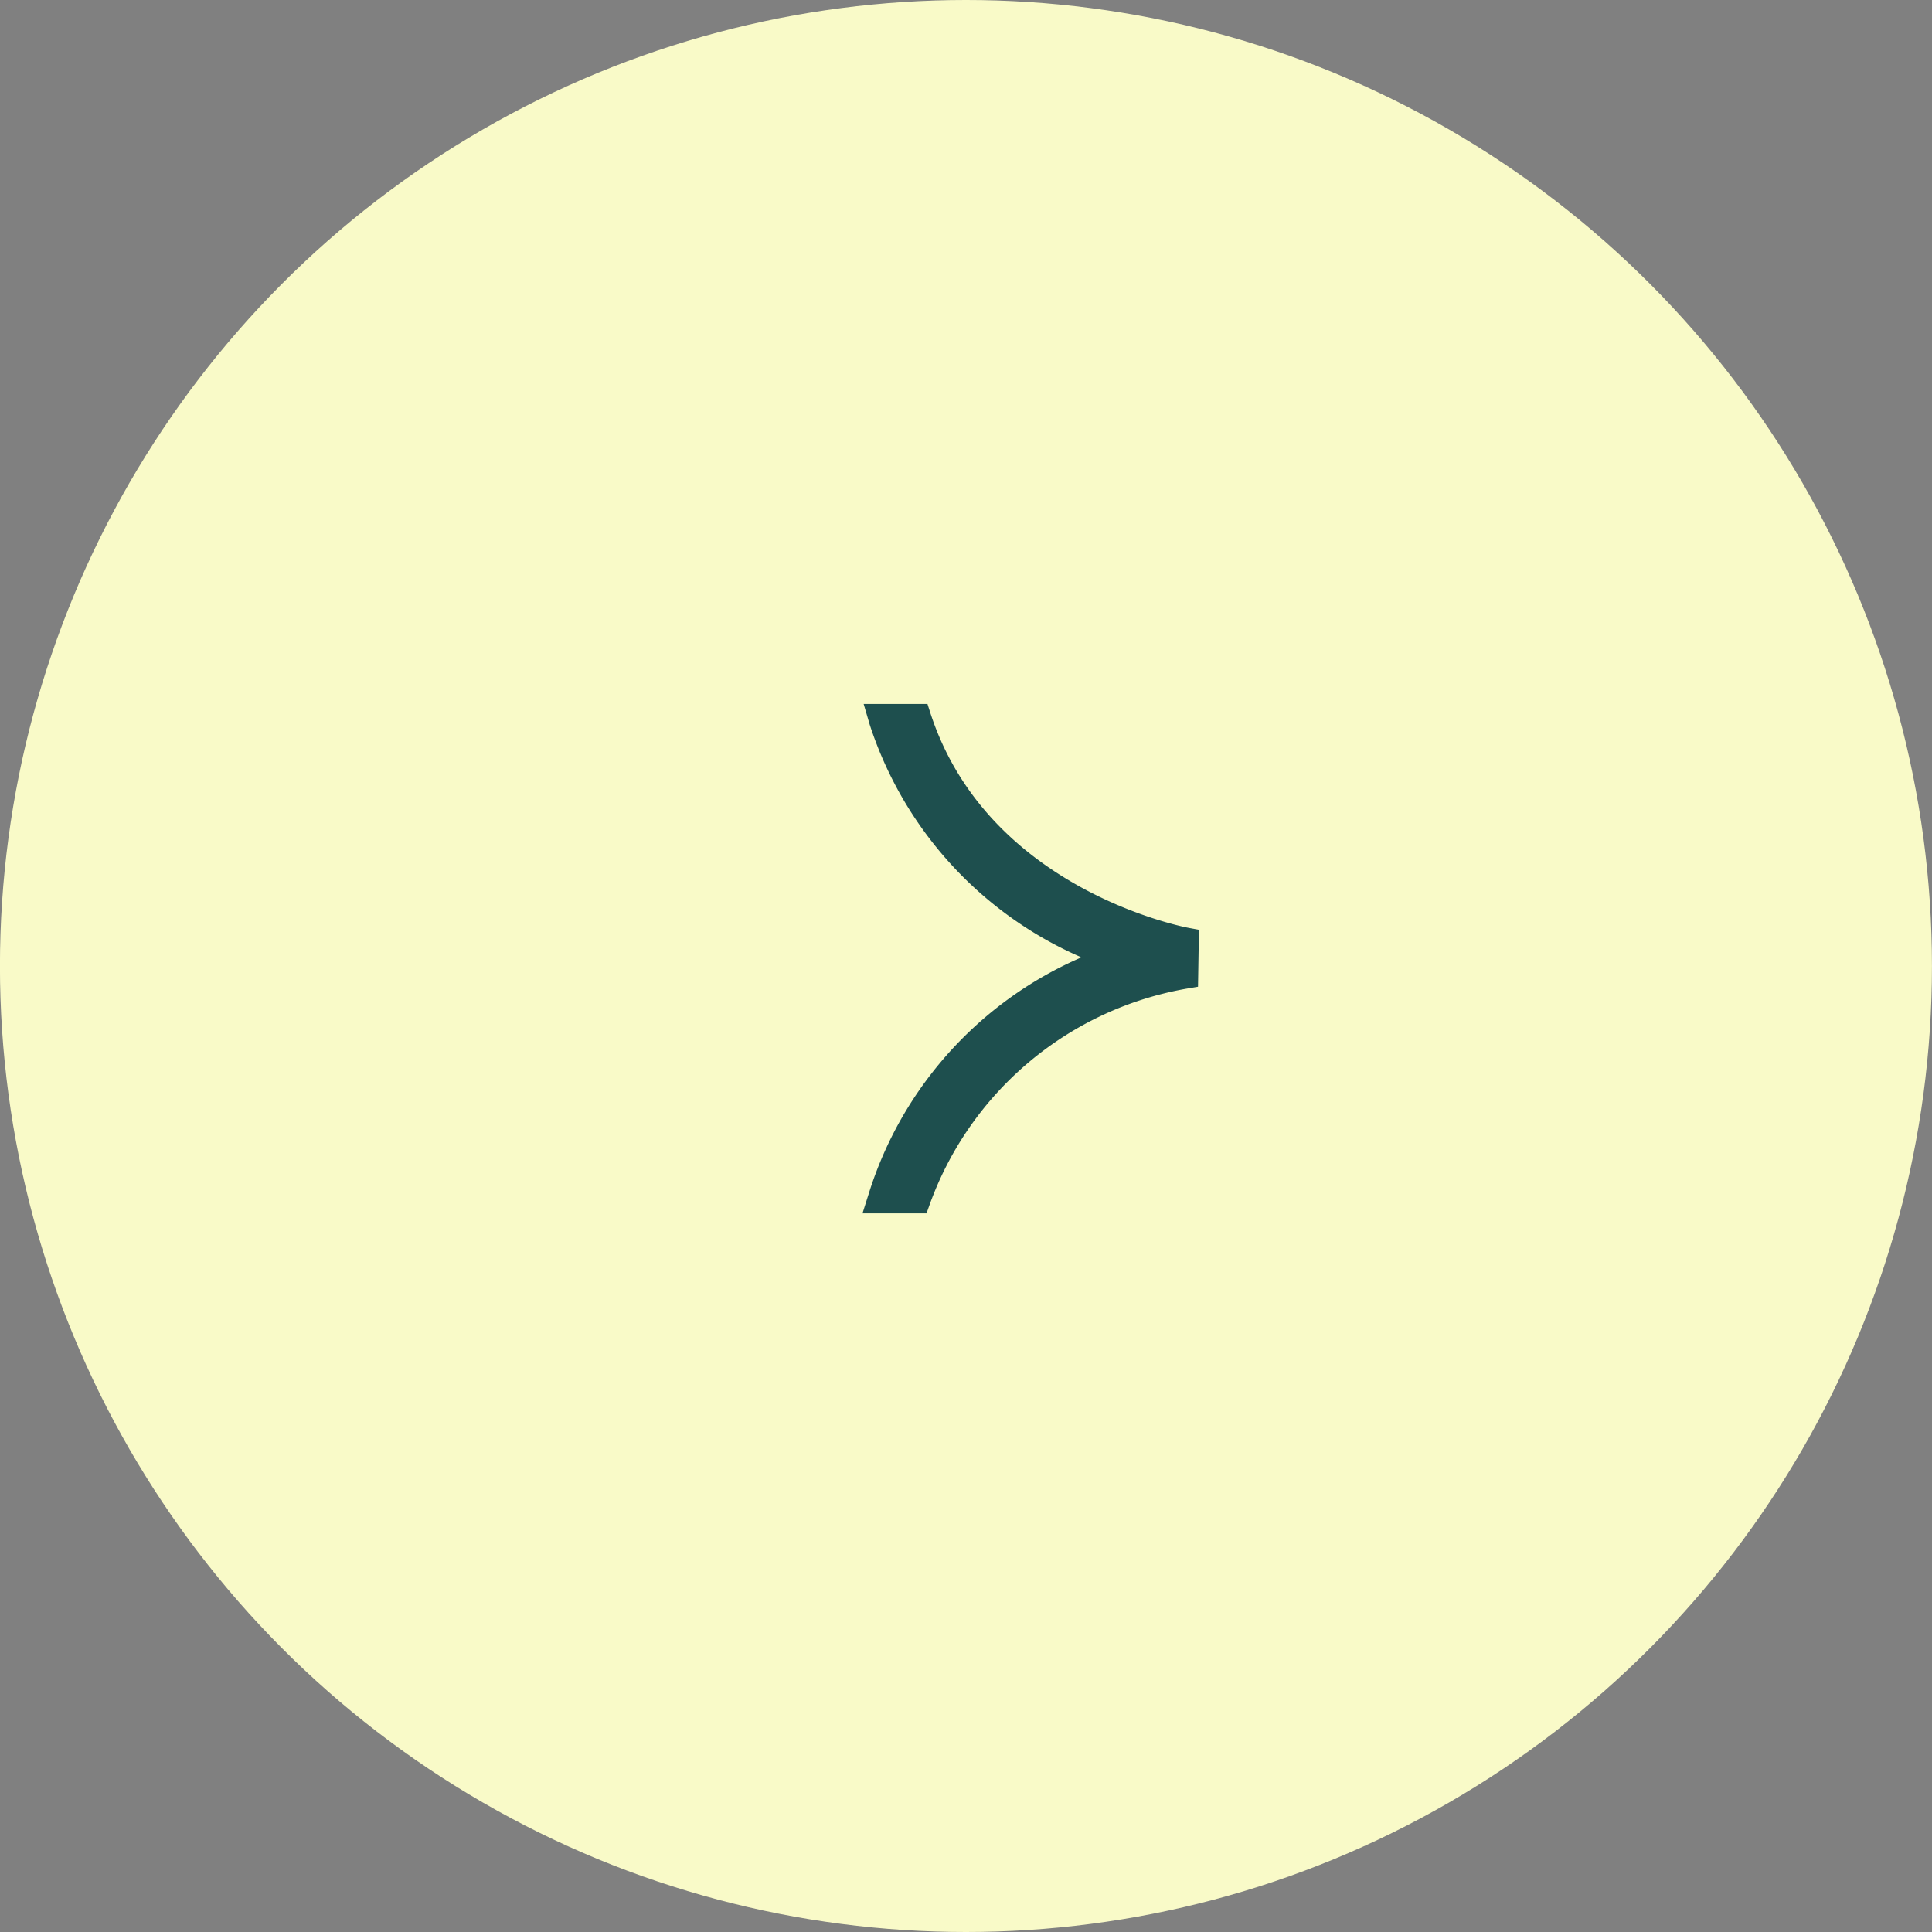 <svg xmlns="http://www.w3.org/2000/svg" width="41" height="41" viewBox="0 0 41 41">
    <rect x="0" y="0" width="41" height="41" fill="#808080" stroke="none"/>
    <g data-name="Grupo 9459" transform="rotate(180 20.46 20.046)">
        <circle data-name="Elipse 645" cx="20.5" cy="20.5" r="20.5" transform="translate(-.079 -.908)" style="fill:#f9fac8"/>
        <g data-name="Grupo 9457">
            <g data-name="Grupo 9453">
                <path data-name="Trazado 13389" d="M10.194.051A7.867 7.867 0 0 0 5.182 5 7.837 7.837 0 0 0 .167.053L0 0v.841a7.342 7.342 0 0 1 4.771 5.691l.789.013c.008-.044.808-4.423 4.75-5.69V.017z" style="fill:#1e4f4e;stroke:#1e4f4e;stroke-width:.5px" transform="rotate(90 3.841 18.434)"/>
            </g>
        </g>
    </g>
</svg>
